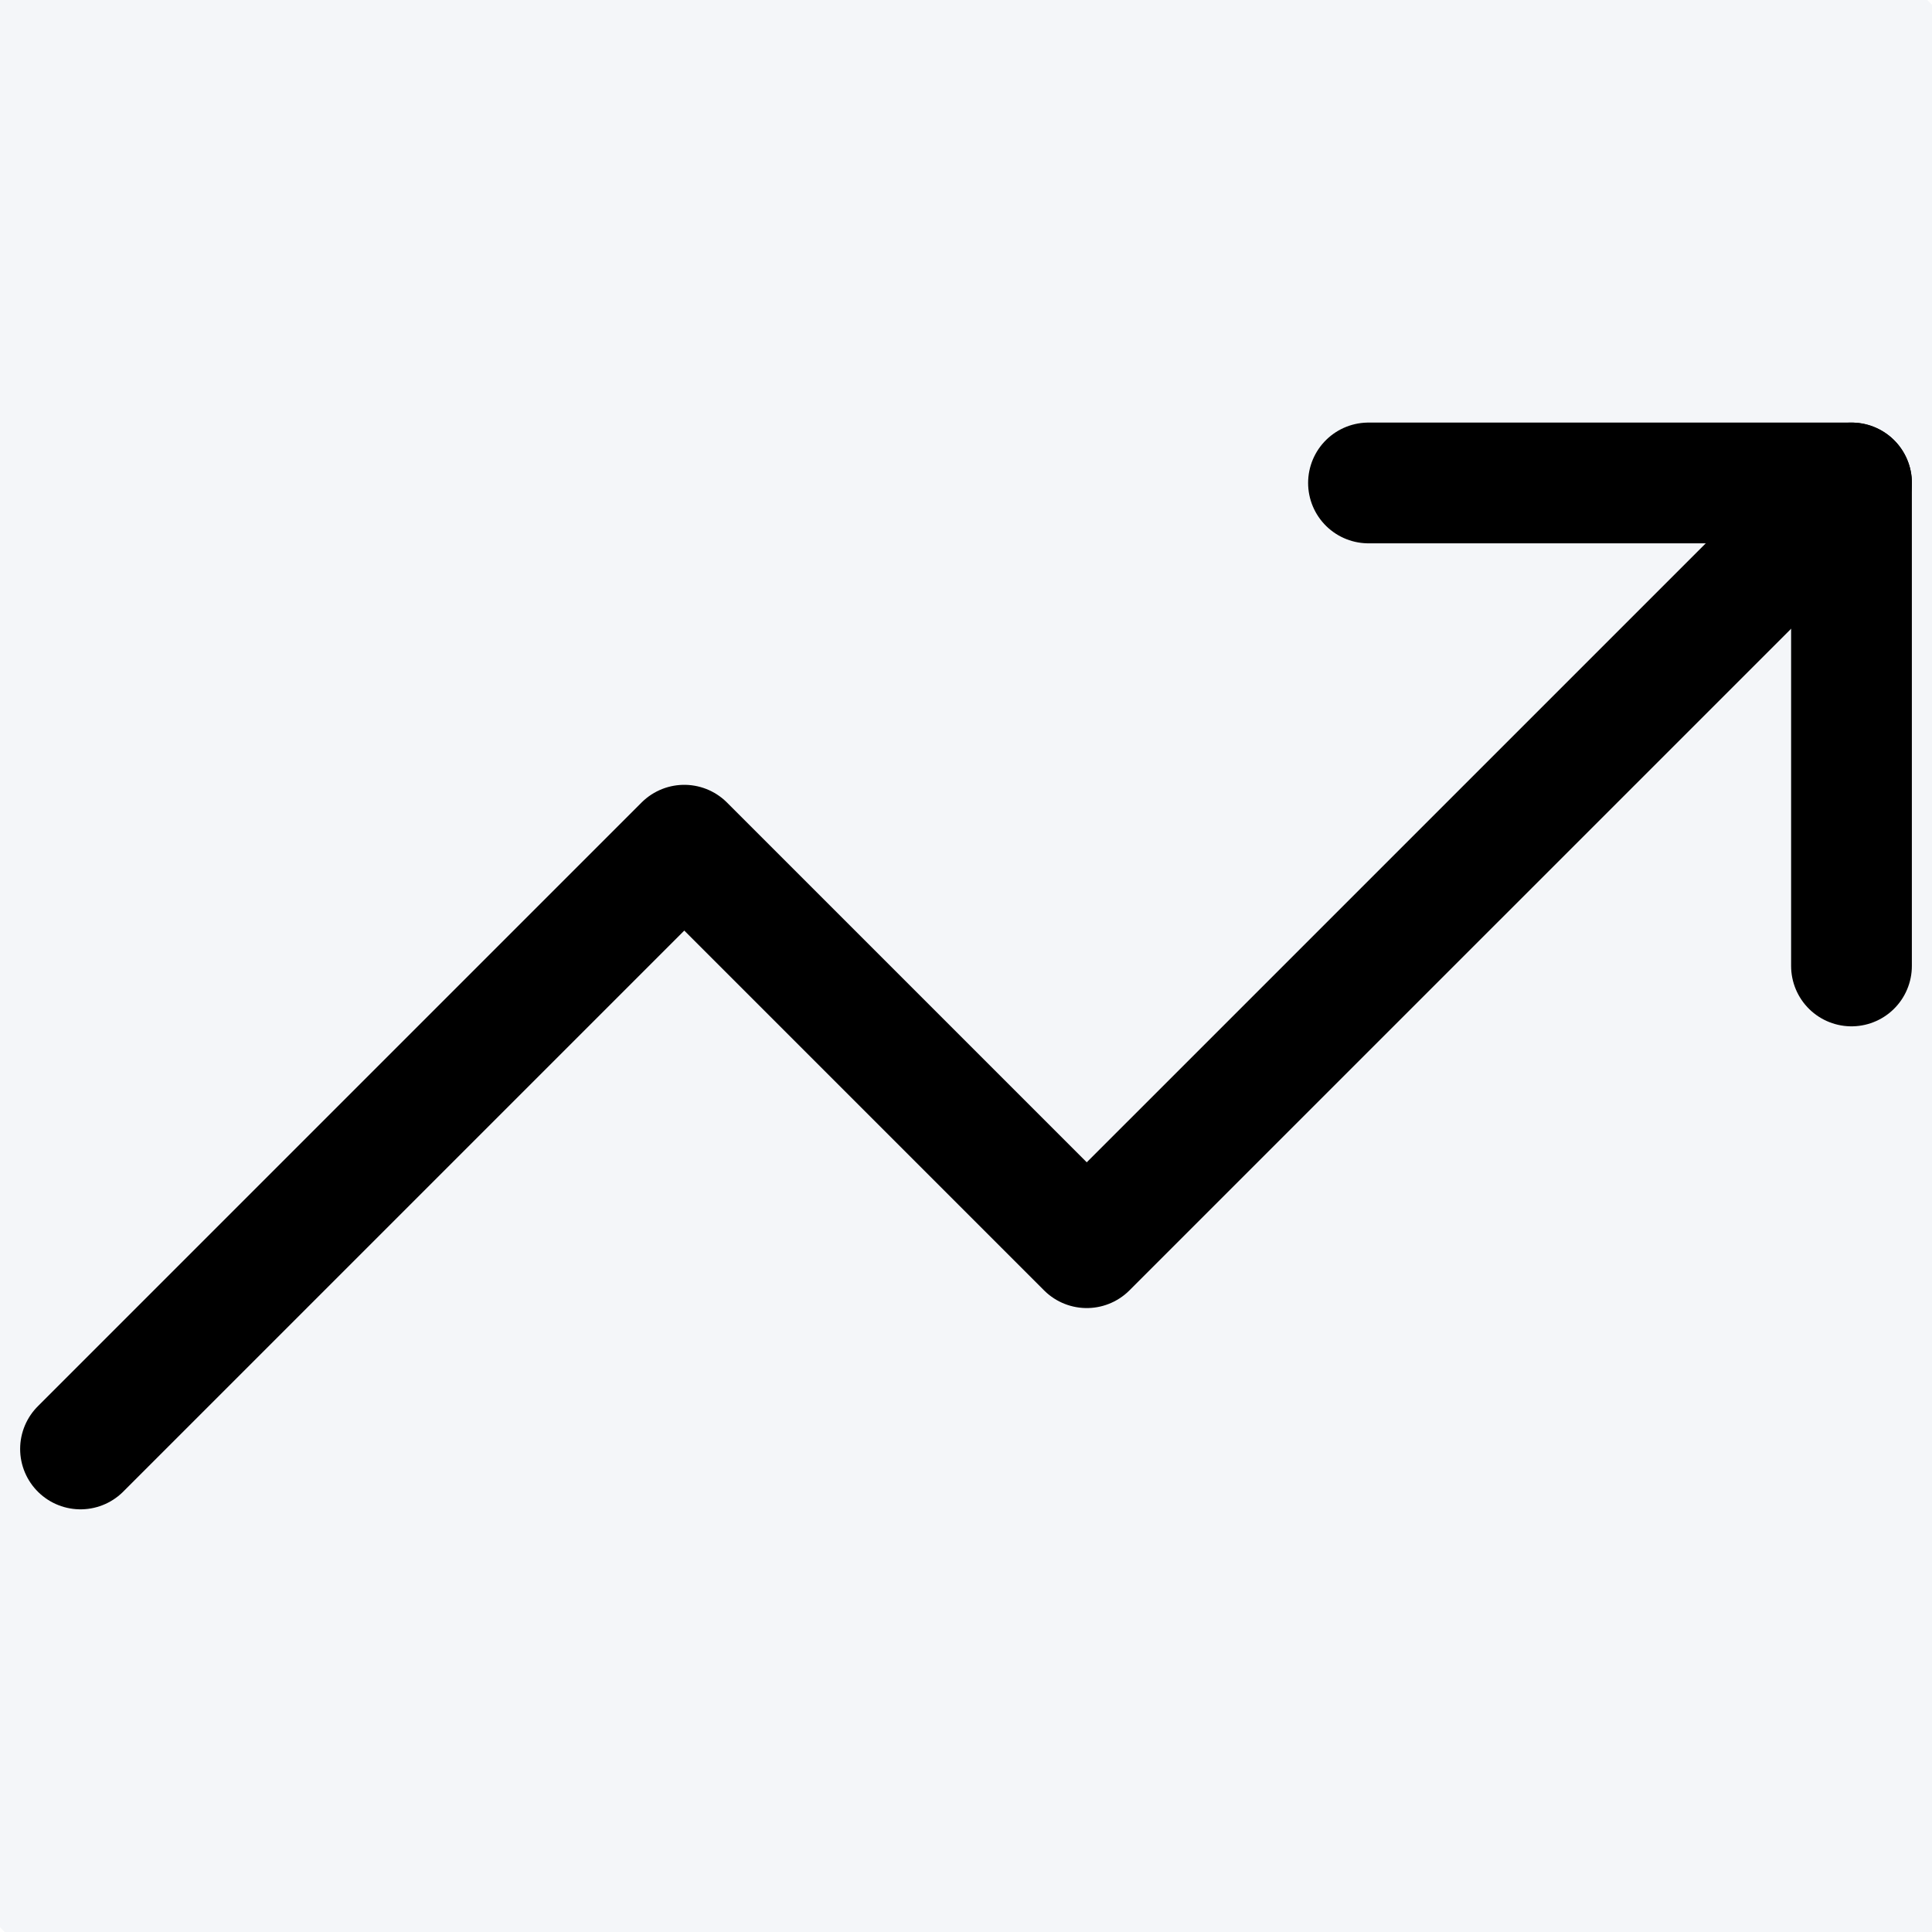 <svg width="40" height="40" viewBox="0 0 40 40" fill="none" xmlns="http://www.w3.org/2000/svg">
<rect width="40" height="40" fill="#1E1E1E"/>
<g id="My_Tutor" clip-path="url(#clip0_0_1)">
<rect width="1440" height="7107" transform="translate(-214 -819)" fill="#FEFEFE"/>
<g id="Rectangle 4292" filter="url(#filter0_d_0_1)">
<rect x="-51" y="-43" width="1128" height="129" rx="10" fill="white"/>
</g>
<g id="Frame 55868">
<g id="div.achieved-outcomes__card">
<g id="div.achieved-outcomes__card-image">
<rect x="-9" y="-9" width="58" height="58" rx="29" fill="#F4F6F9"/>
<g id="trending-up">
<path id="Vector" d="M38.334 9.999L22.5 25.832L14.167 17.499L1.667 29.999" stroke="black" stroke-width="2.5" stroke-linecap="round" stroke-linejoin="round"/>
<path id="Vector_2" d="M28.333 9.999H38.333V19.999" stroke="black" stroke-width="2.5" stroke-linecap="round" stroke-linejoin="round"/>
</g>
</g>
</g>
</g>
</g>
<defs>
<filter id="filter0_d_0_1" x="-100" y="-88" width="1228" height="229" filterUnits="userSpaceOnUse" color-interpolation-filters="sRGB">
<feFlood flood-opacity="0" result="BackgroundImageFix"/>
<feColorMatrix in="SourceAlpha" type="matrix" values="0 0 0 0 0 0 0 0 0 0 0 0 0 0 0 0 0 0 127 0" result="hardAlpha"/>
<feOffset dx="1" dy="5"/>
<feGaussianBlur stdDeviation="25"/>
<feComposite in2="hardAlpha" operator="out"/>
<feColorMatrix type="matrix" values="0 0 0 0 0.329 0 0 0 0 0.388 0 0 0 0 0.478 0 0 0 0.1 0"/>
<feBlend mode="normal" in2="BackgroundImageFix" result="effect1_dropShadow_0_1"/>
<feBlend mode="normal" in="SourceGraphic" in2="effect1_dropShadow_0_1" result="shape"/>
</filter>
<clipPath id="clip0_0_1">
<rect width="1440" height="7107" fill="white" transform="translate(-214 -819)"/>
</clipPath>
</defs>
</svg>
